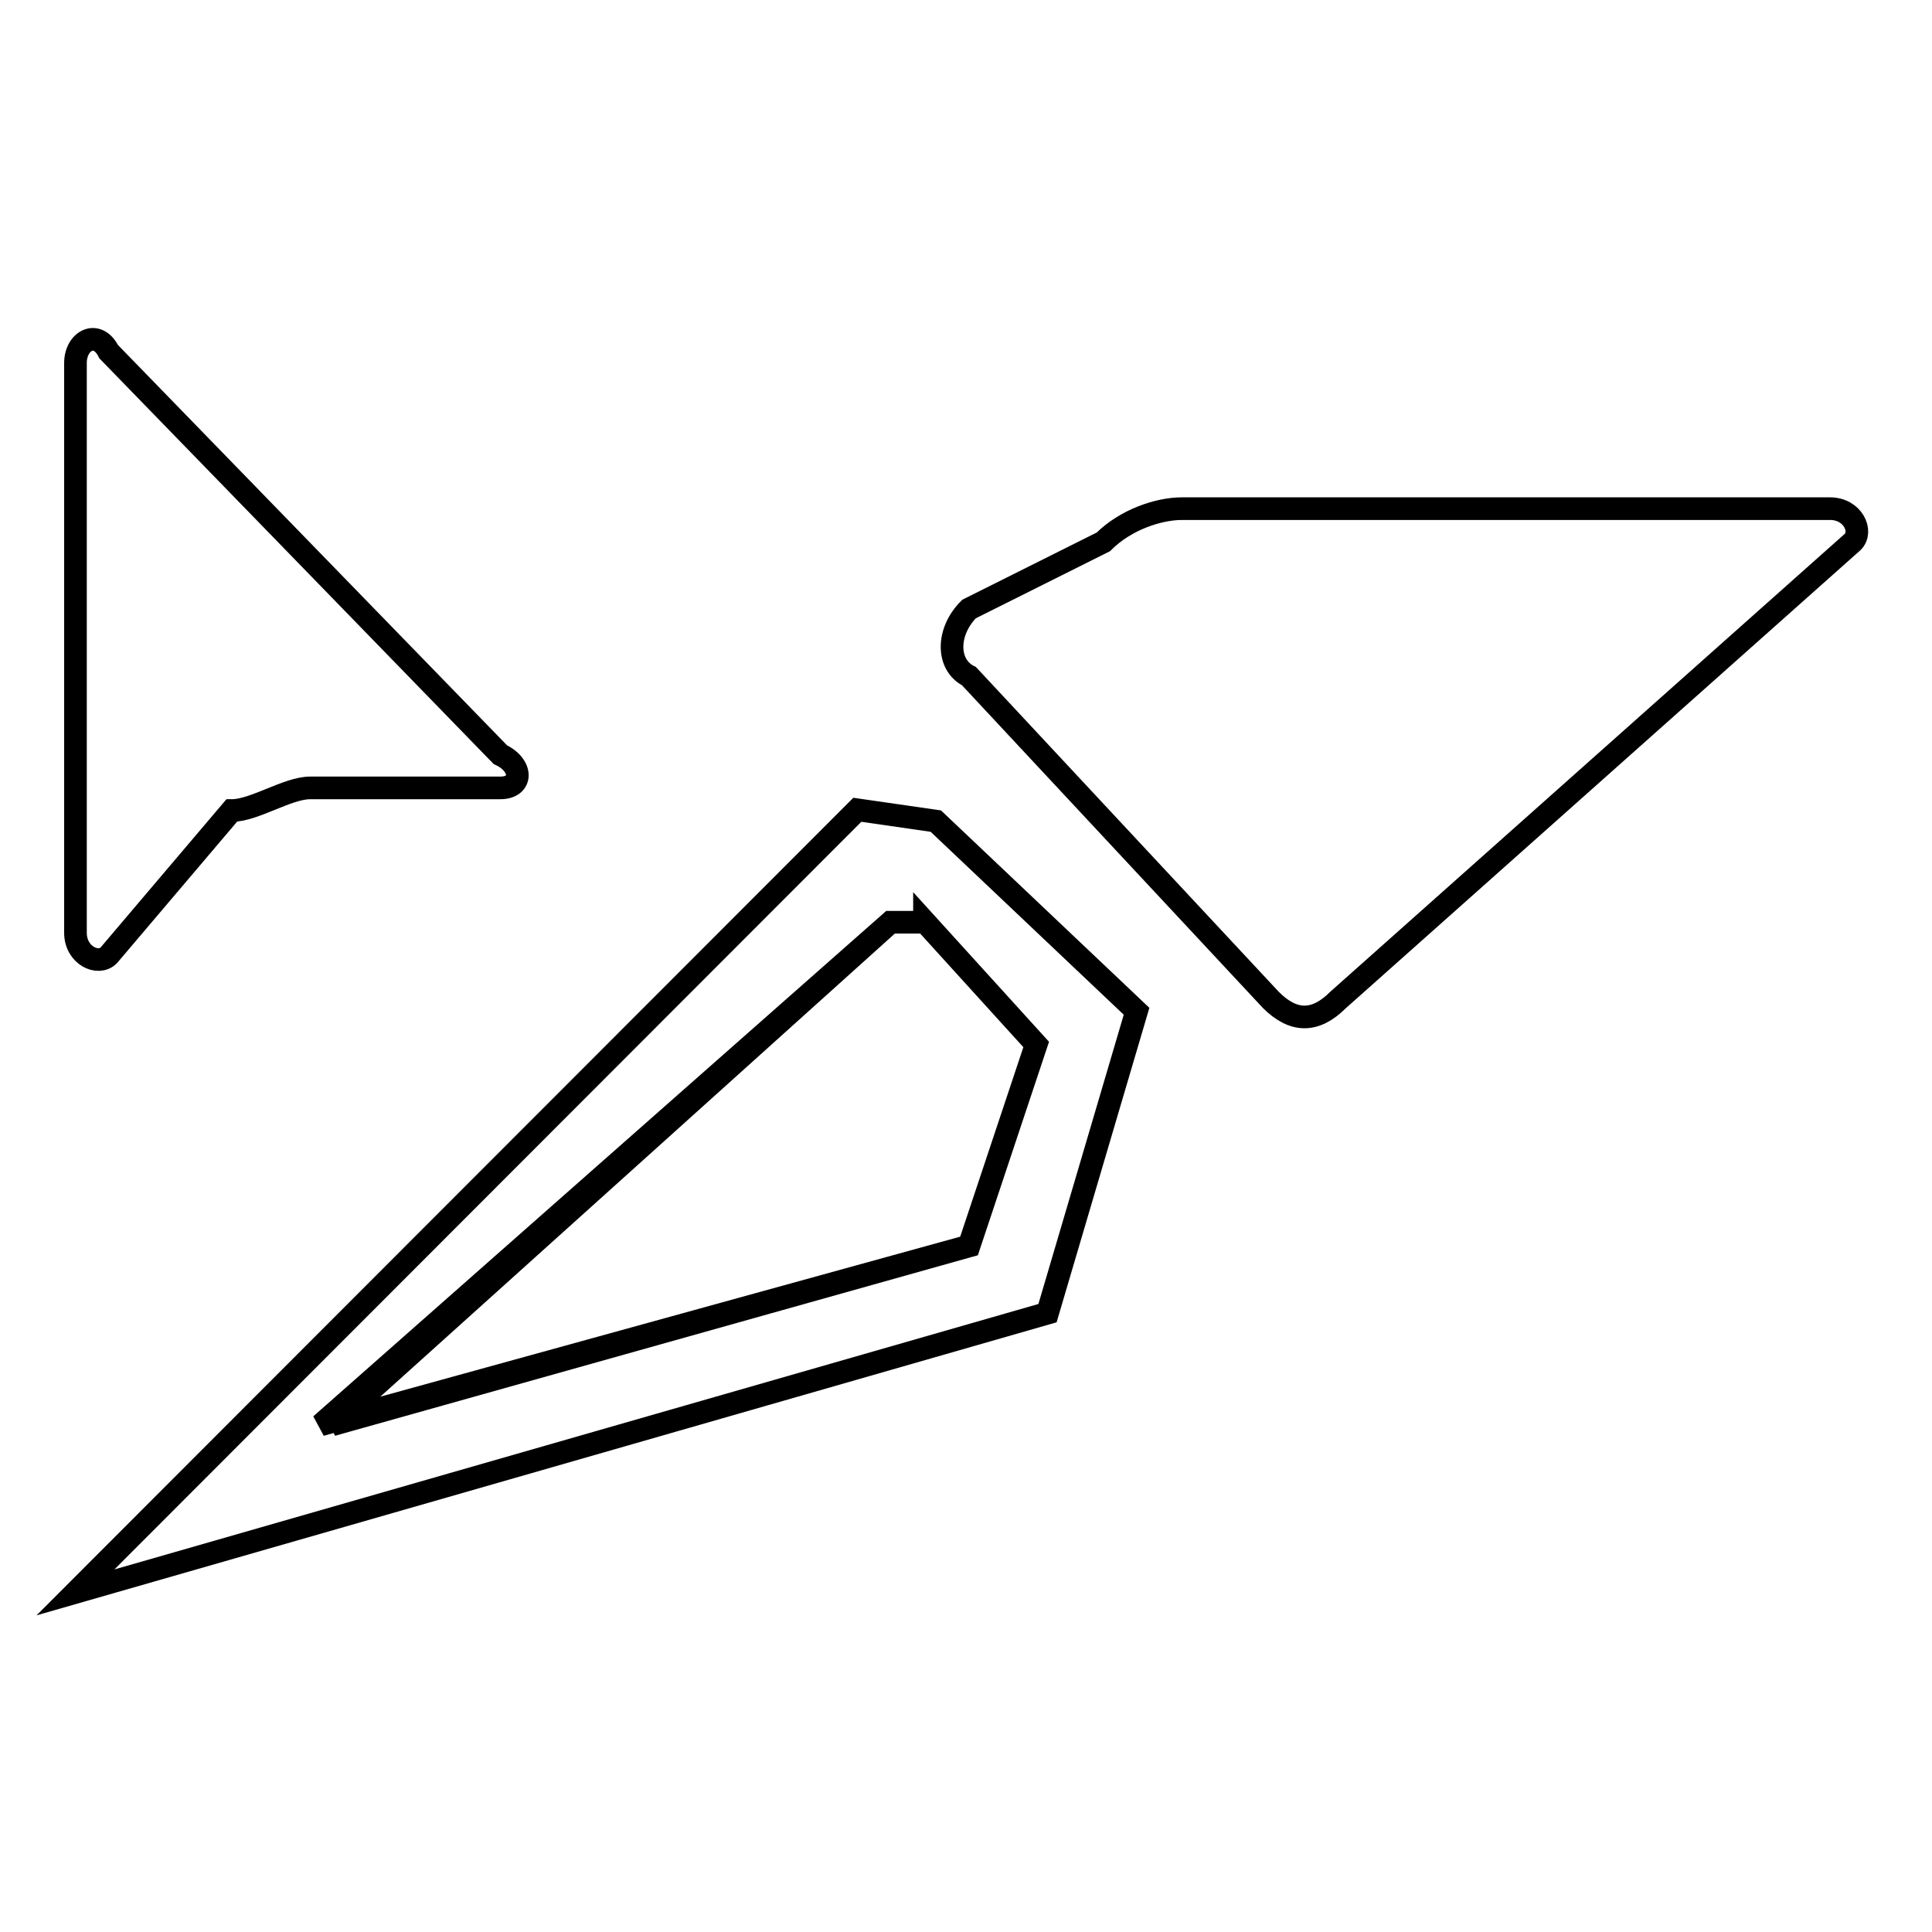 <?xml version="1.0" encoding="utf-8"?>
<!-- Svg Vector Icons : http://www.onlinewebfonts.com/icon -->
<!DOCTYPE svg PUBLIC "-//W3C//DTD SVG 1.1//EN" "http://www.w3.org/Graphics/SVG/1.1/DTD/svg11.dtd">
<svg version="1.1" xmlns="http://www.w3.org/2000/svg" xmlns:xlink="http://www.w3.org/1999/xlink" x="0px" y="0px" viewBox="0 0 256 256" enable-background="new 0 0 256 256" xml:space="preserve">
<g> <path stroke-width="3" fill-opacity="0" stroke="#000000"  d="M177.3,132.5c-3,3-5.9,3-8.9,0l-40-42.9c-3-1.5-3-5.9,0-8.9l17.8-8.9c3-3,7.4-4.4,10.4-4.4h85.9 c3,0,4.4,3,3,4.4L177.3,132.5z M122.5,122.1l14.8,16.3l-8.9,26.7l-84.4,23.7l74-66.6H122.5z M124,108.8l-10.4-1.5L10,211l128.8-37 l11.8-40L124,108.8z M122.5,122.1l14.8,16.3l-8.9,26.7l-85.9,23.7l75.5-66.6H122.5z M14.4,46.6c-1.5-3-4.4-1.5-4.4,1.5v75.5 c0,3,3,4.4,4.4,3l16.3-19.2c3,0,7.4-3,10.4-3h25.2c3,0,3-3,0-4.4L14.4,46.6z"/></g>
</svg>